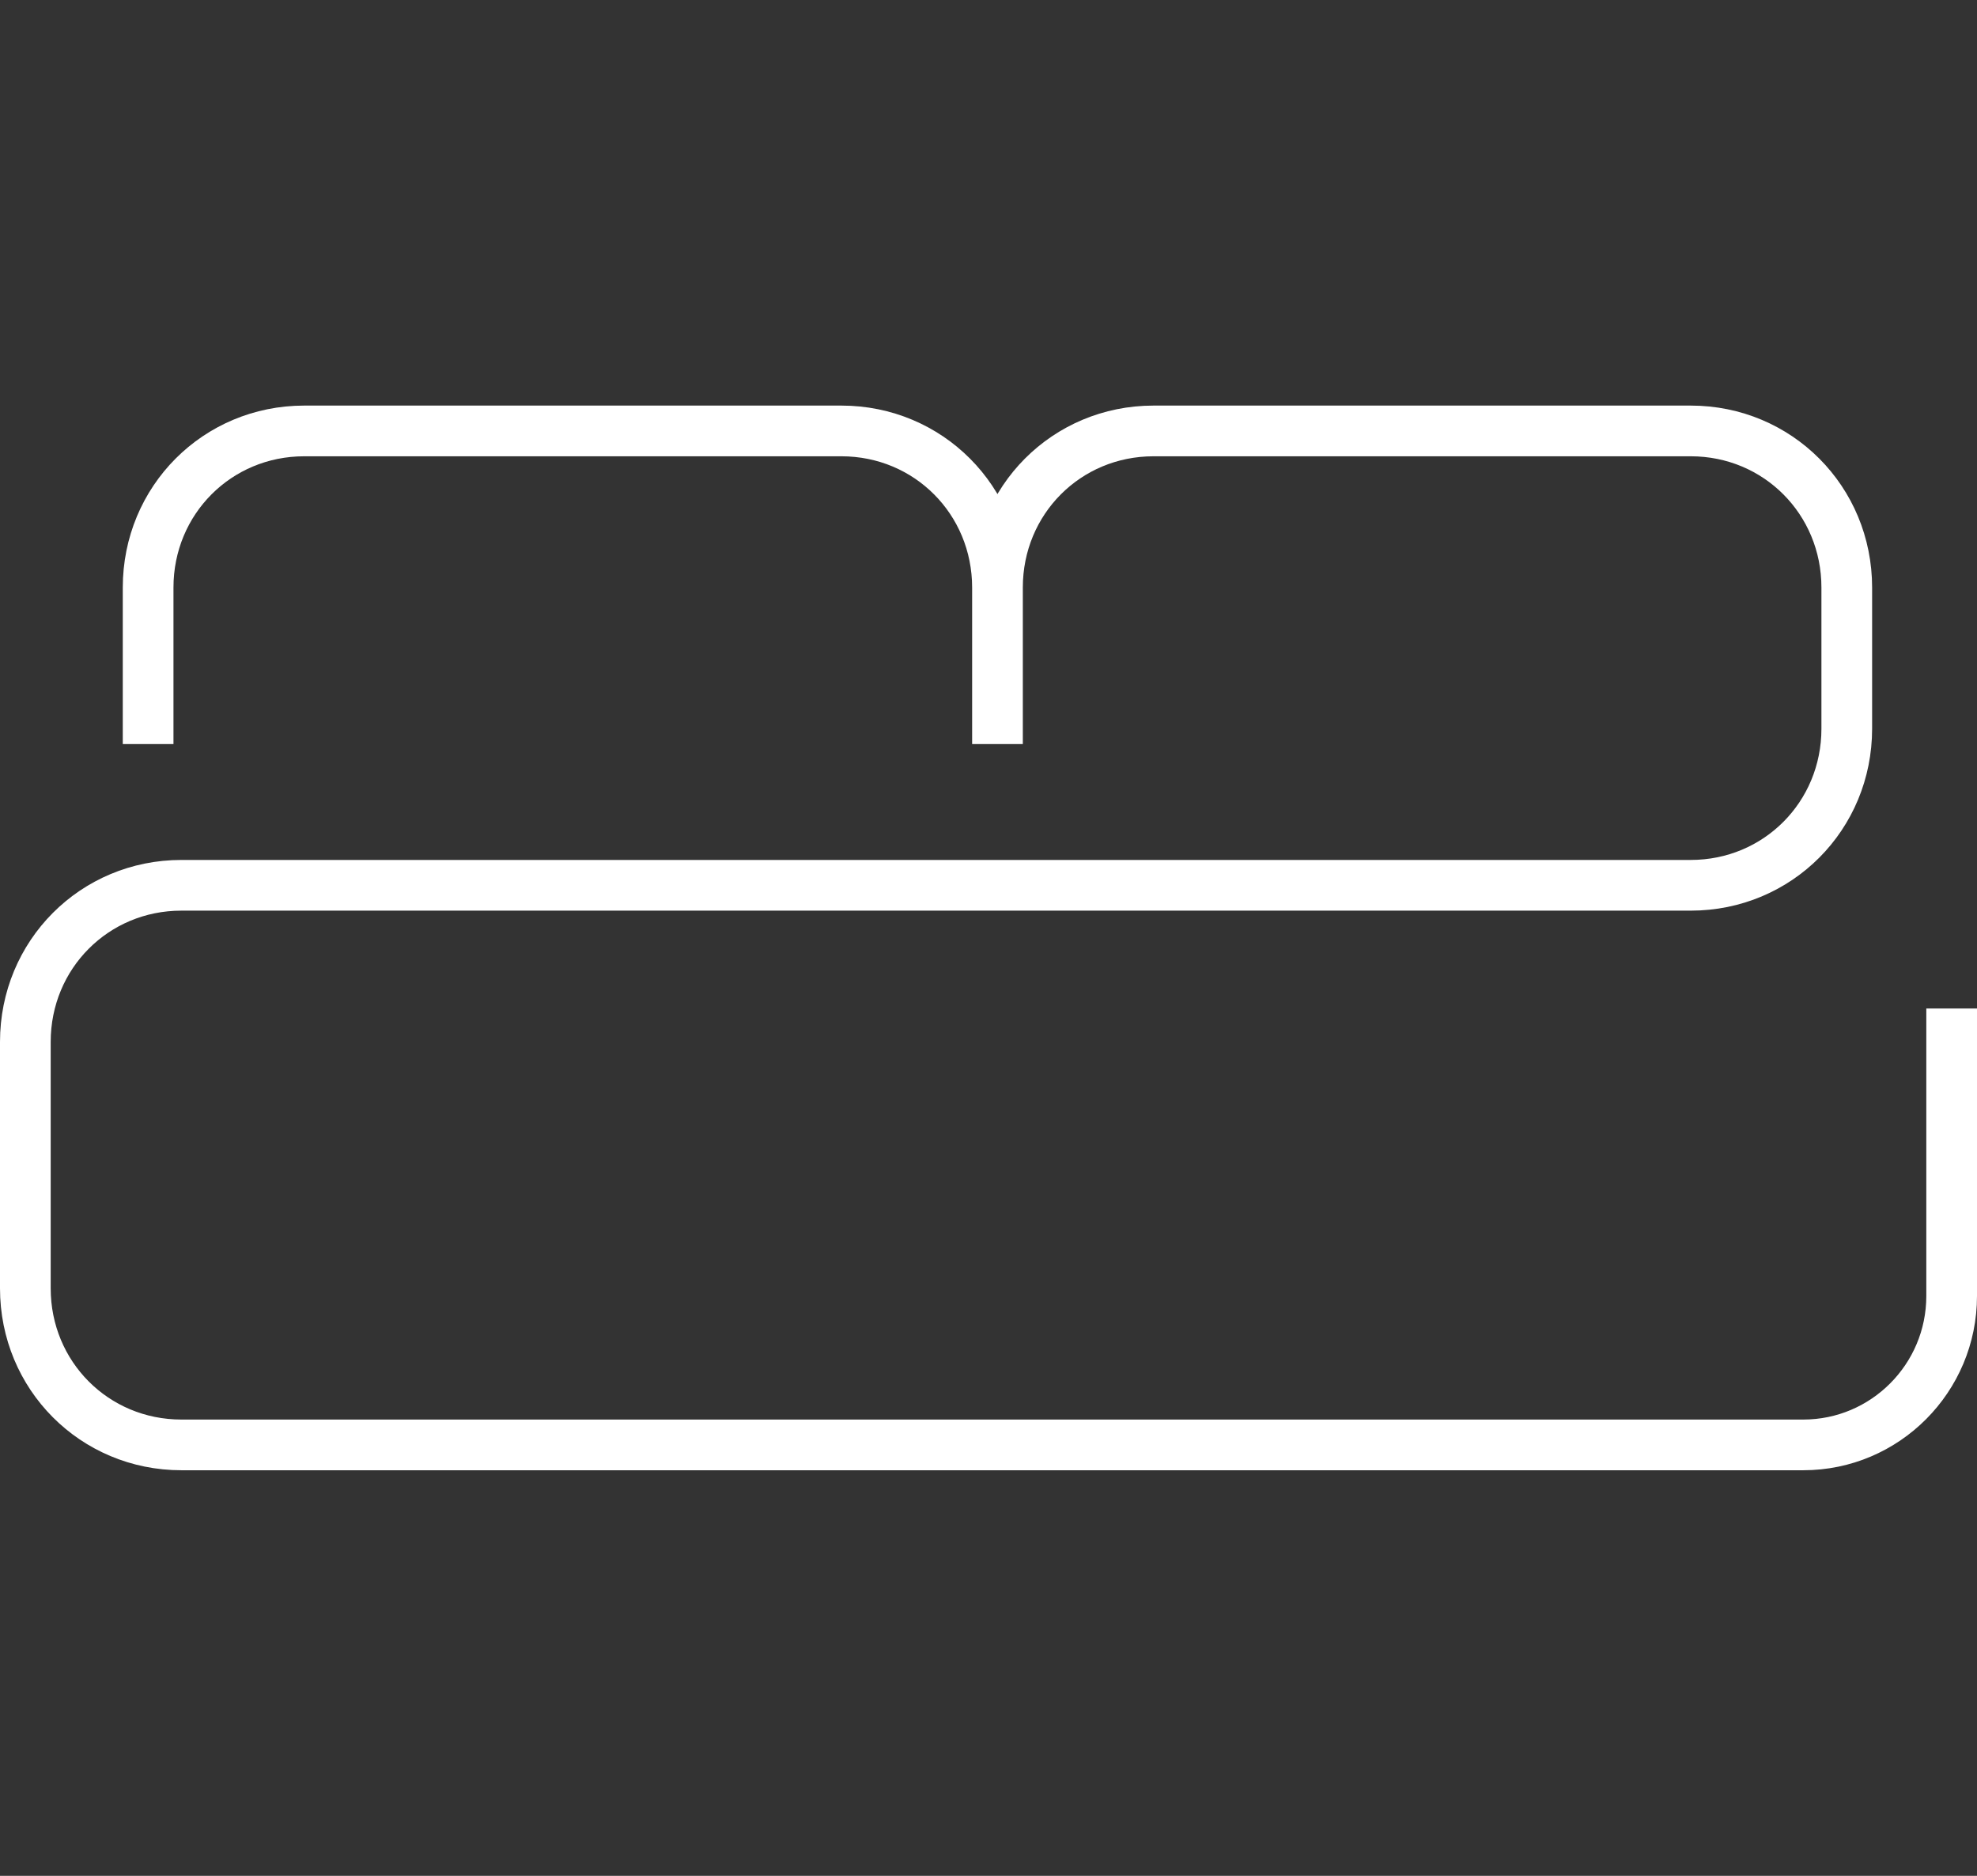 <svg width="39" height="37" viewBox="0 0 39 37" fill="none" xmlns="http://www.w3.org/2000/svg">
<rect x="0" y="0" width="39" height="37" fill="#333333" stroke="none"/>
<path d="M19.677 14.677V11.589M19.677 11.589C19.677 9.867 21.039 8.5 22.755 8.5H33.353C35.068 8.5 36.431 9.867 36.431 11.589V14.373C36.431 16.095 35.068 17.462 33.353 17.462H3.578C1.863 17.462 0.5 18.829 0.5 20.551V25.411C0.5 27.133 1.863 28.5 3.578 28.5H35.573C37.188 28.5 38.5 27.183 38.5 25.563V19.892M19.677 11.589C19.677 9.867 18.314 8.5 16.598 8.5H6.001C4.285 8.5 2.922 9.867 2.922 11.589V14.677" stroke="white" stroke-miterlimit="10"/>
</svg>
